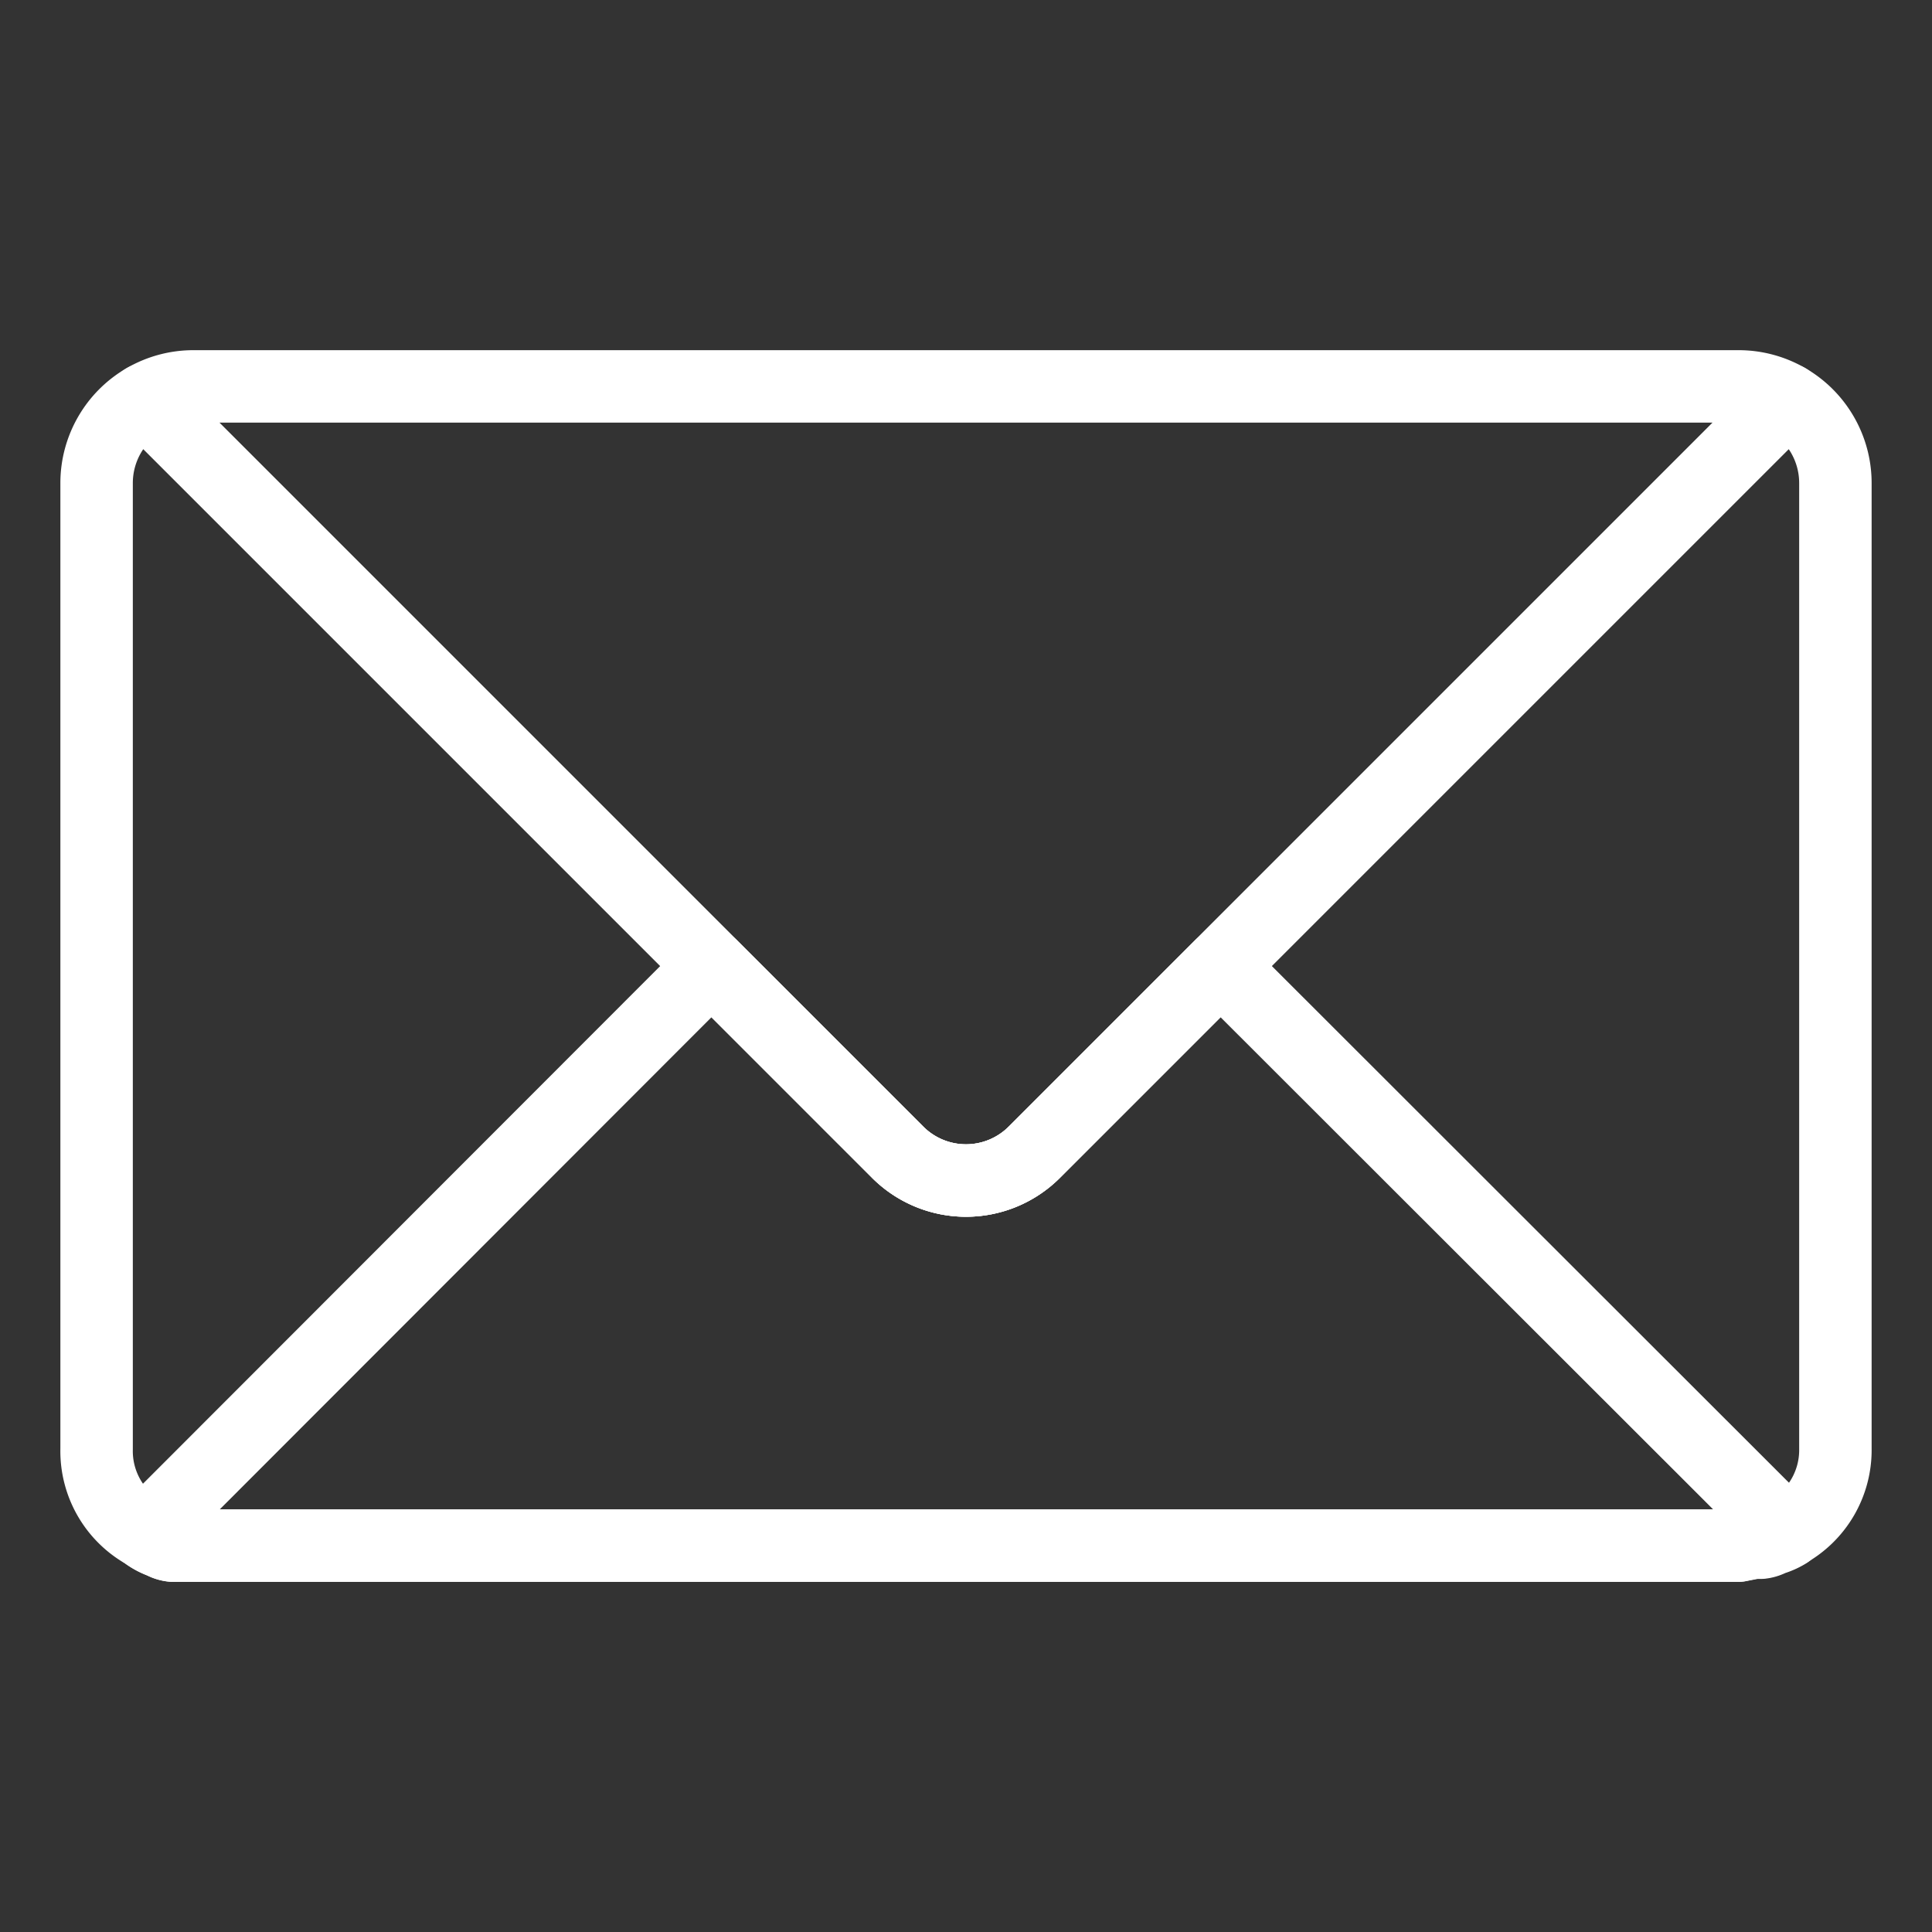 <svg id="Слой_1" data-name="Слой 1" xmlns="http://www.w3.org/2000/svg" viewBox="0 0 40 40"><rect x="0" y="0" width="40" height="40" fill="#333333" stroke="none"/><defs><style>.cls-1,.cls-2{fill:none;stroke:#fff;stroke-linejoin:round;stroke-width:1.5px}.cls-2{stroke-linecap:round}</style></defs><title>mail_white</title><path class="cls-1" d="M38 10v20a1.94 1.94 0 0 1-1 1.72 1.3 1.3 0 0 1-.32.14.57.57 0 0 1-.22.07h-.14L36 32H3.57a.57.57 0 0 1-.22-.07 1.3 1.3 0 0 1-.35-.19A1.94 1.94 0 0 1 2 30V10a2 2 0 0 1 1-1.73l15.59 15.59a2 2 0 0 0 2.82 0L37 8.27A2 2 0 0 1 38 10z"/><path class="cls-2" d="M37 8.27L21.41 23.86a2 2 0 0 1-2.82 0L3 8.27A2 2 0 0 1 4 8h32a2 2 0 0 1 1 .27z"/><path class="cls-2" d="M37 31.73a1.3 1.3 0 0 1-.32.14.57.57 0 0 1-.22.07h-.14L36 32H3.57a.57.57 0 0 1-.22-.07 1.3 1.3 0 0 1-.35-.19L14.73 20l3.86 3.86a2 2 0 0 0 2.82 0L25.27 20 37 31.72z"/></svg>